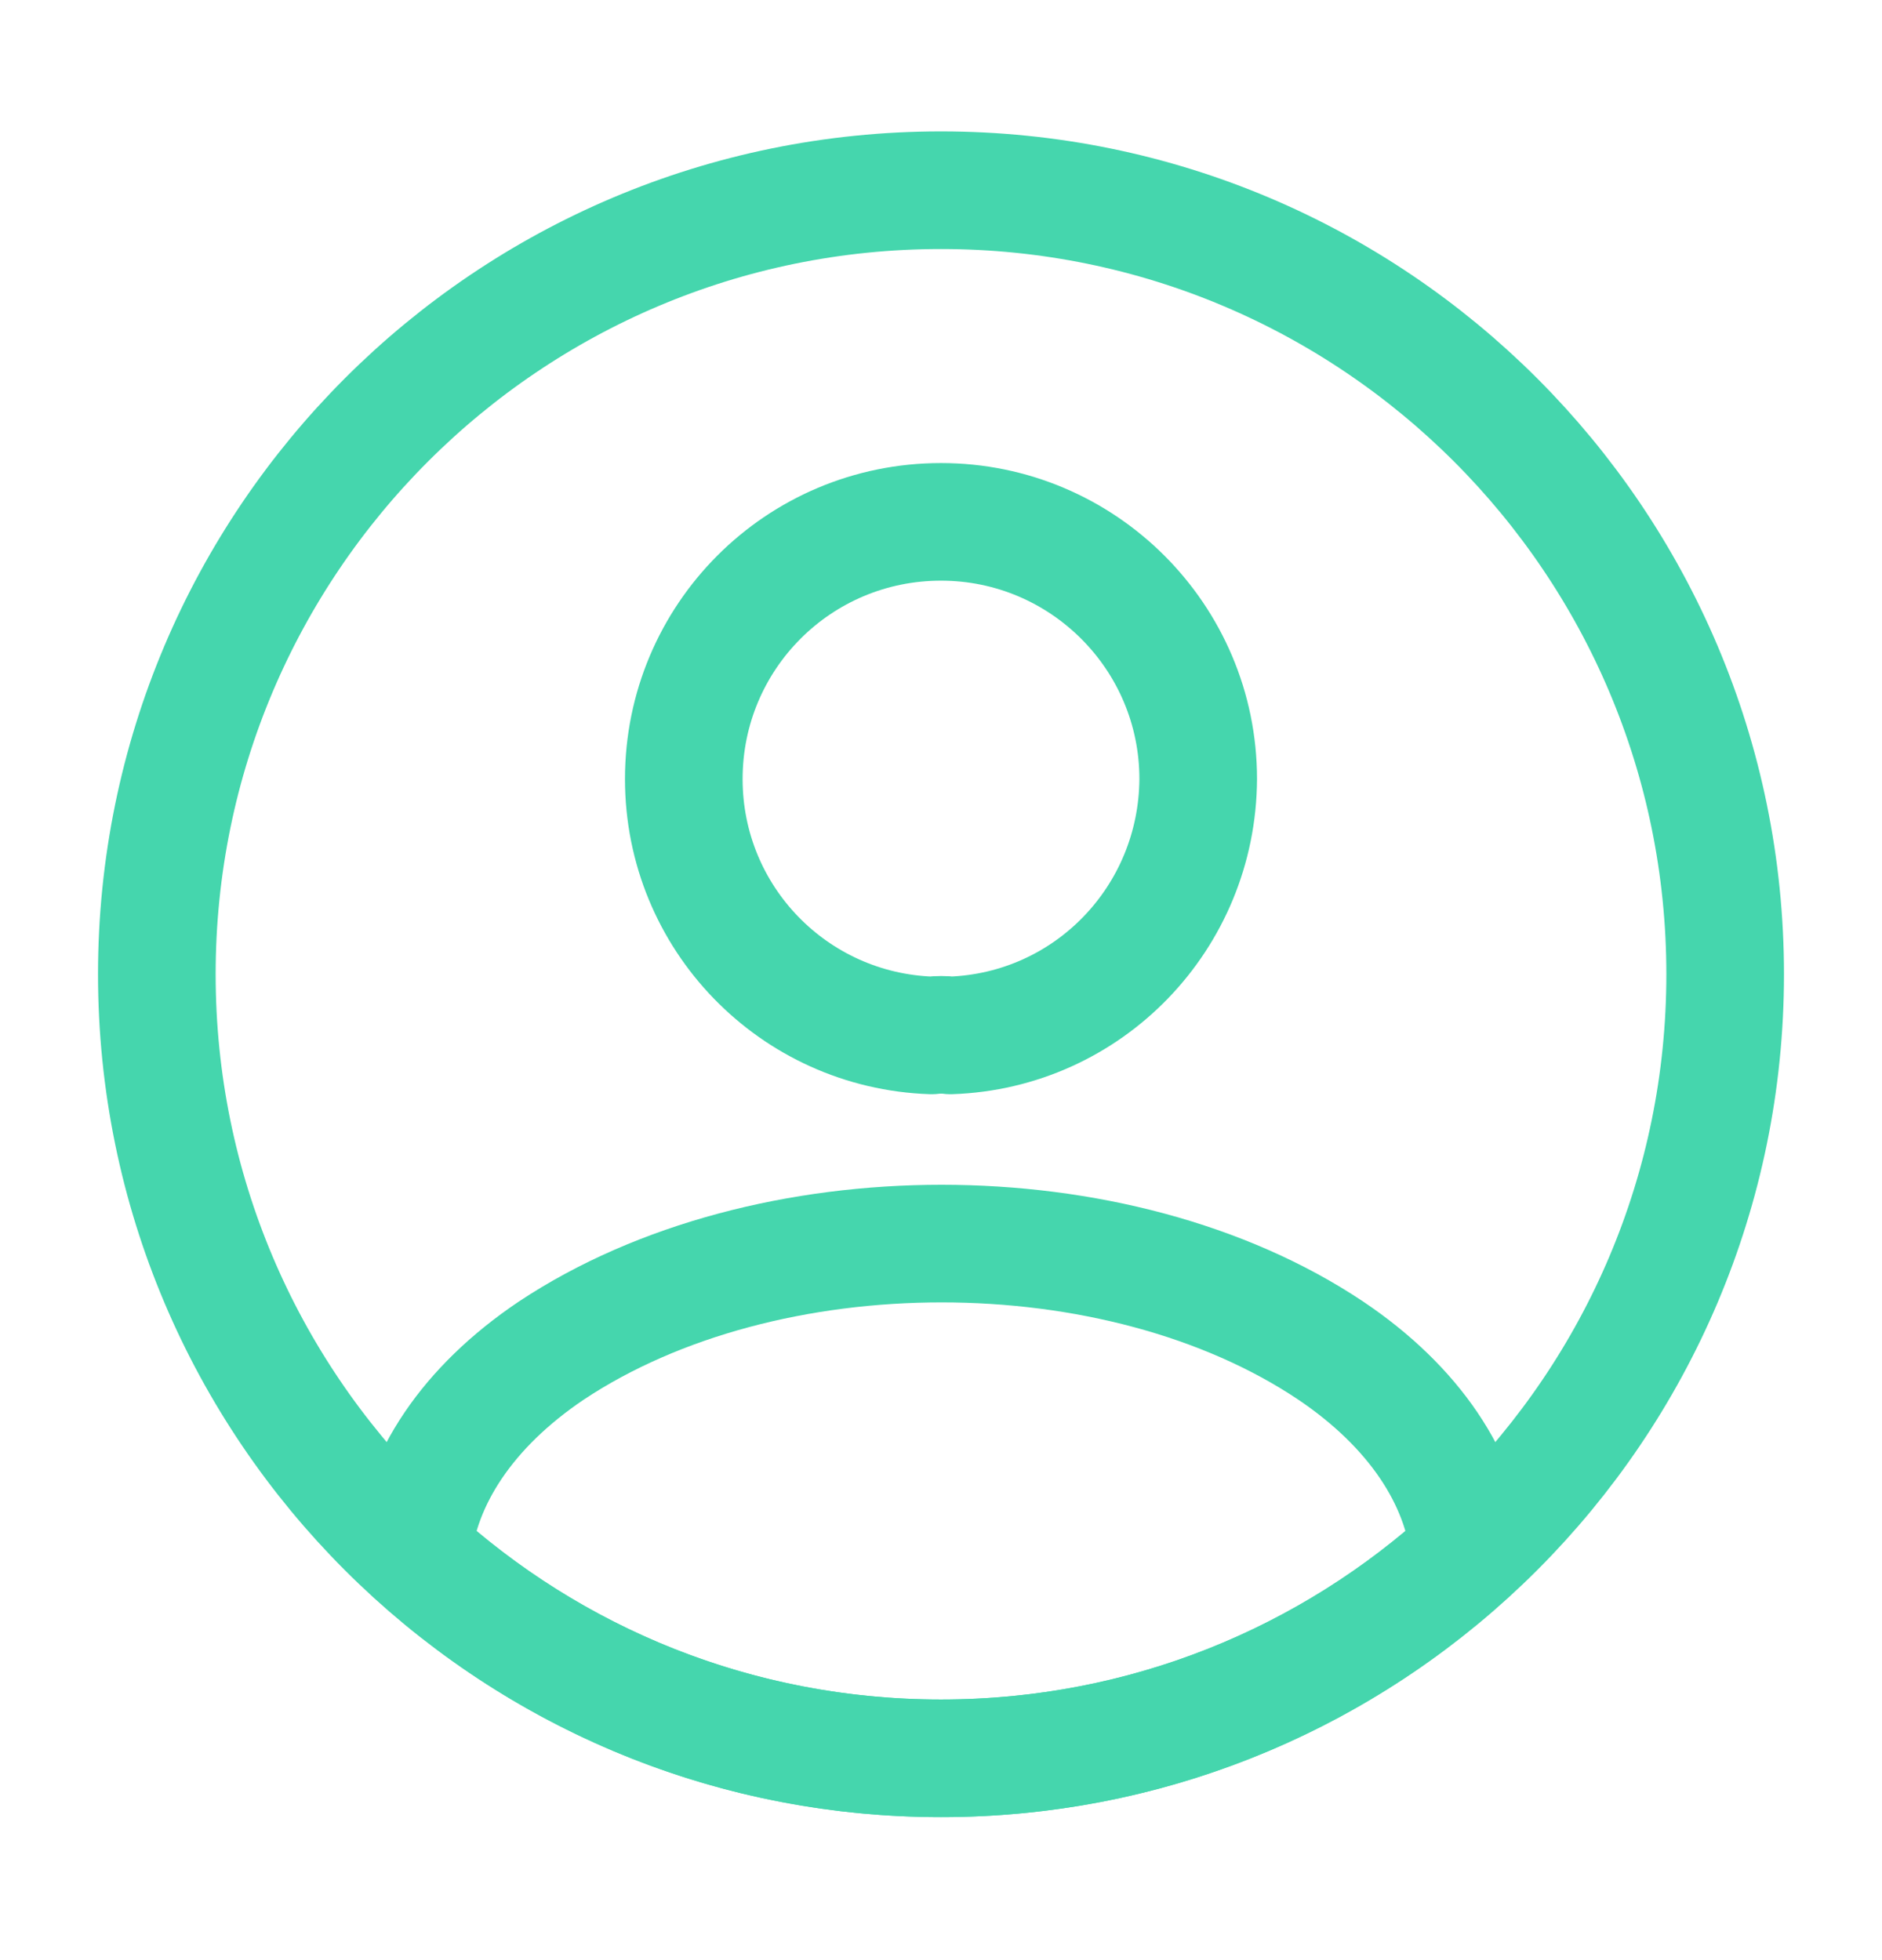 <svg width="24" height="25" viewBox="0 0 24 25" fill="none" xmlns="http://www.w3.org/2000/svg">
<path d="M12.12 13.206C12.05 13.196 11.96 13.196 11.88 13.206C10.12 13.146 8.72 11.706 8.72 9.936C8.72 8.126 10.18 6.656 12 6.656C13.81 6.656 15.28 8.126 15.28 9.936C15.27 11.706 13.88 13.146 12.12 13.206Z" stroke="#45D6AD" stroke-width="1.5" stroke-linecap="round" stroke-linejoin="round"/>
<path d="M18.74 19.806C16.96 21.436 14.6 22.426 12 22.426C9.4 22.426 7.04 21.436 5.26 19.806C5.36 18.866 5.96 17.946 7.03 17.226C9.77 15.406 14.25 15.406 16.97 17.226C18.04 17.946 18.64 18.866 18.74 19.806Z" stroke="#45D6AD" stroke-width="1.5" stroke-linecap="round" stroke-linejoin="round"/>
<path d="M12 22.426C17.523 22.426 22 17.949 22 12.426C22 6.903 17.523 2.426 12 2.426C6.477 2.426 2 6.903 2 12.426C2 17.949 6.477 22.426 12 22.426Z" stroke="#45D6AD" stroke-width="1.5" stroke-linecap="round" stroke-linejoin="round"/>
</svg>
